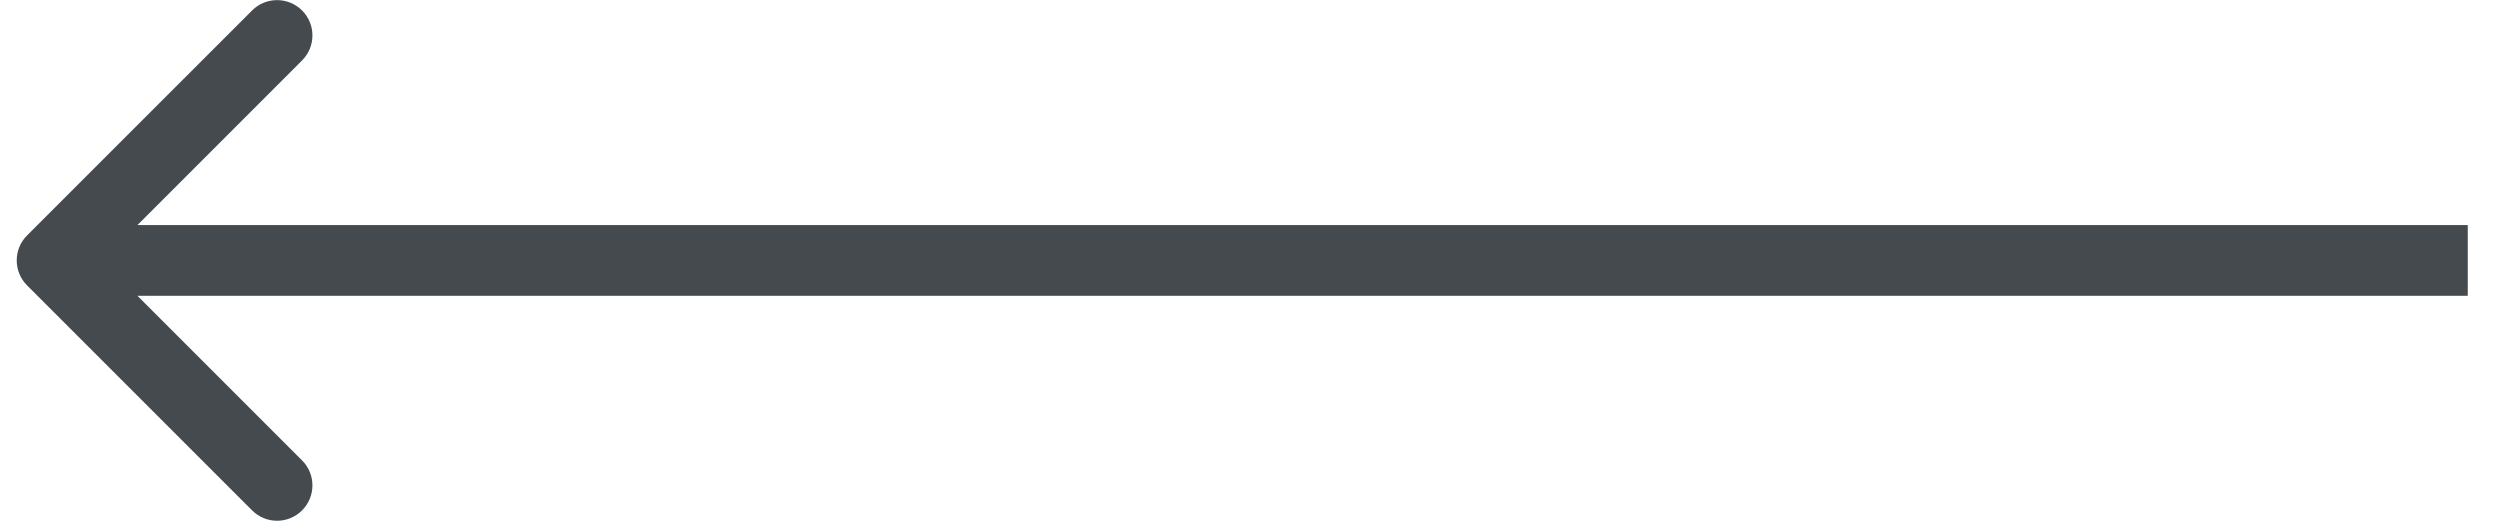<svg width="48" height="10" viewBox="0 0 48 10" fill="none" xmlns="http://www.w3.org/2000/svg">
<path d="M0.52 5.48C0.255 5.215 0.255 4.785 0.52 4.52L4.84 0.201C5.105 -0.064 5.535 -0.064 5.8 0.201C6.065 0.466 6.065 0.895 5.8 1.16L1.96 5L5.8 8.84C6.065 9.105 6.065 9.534 5.8 9.799C5.535 10.065 5.105 10.065 4.84 9.799L0.52 5.48ZM47.381 5.679H1V4.321H47.381V5.679Z" fill="#454A4F"/>
</svg>
